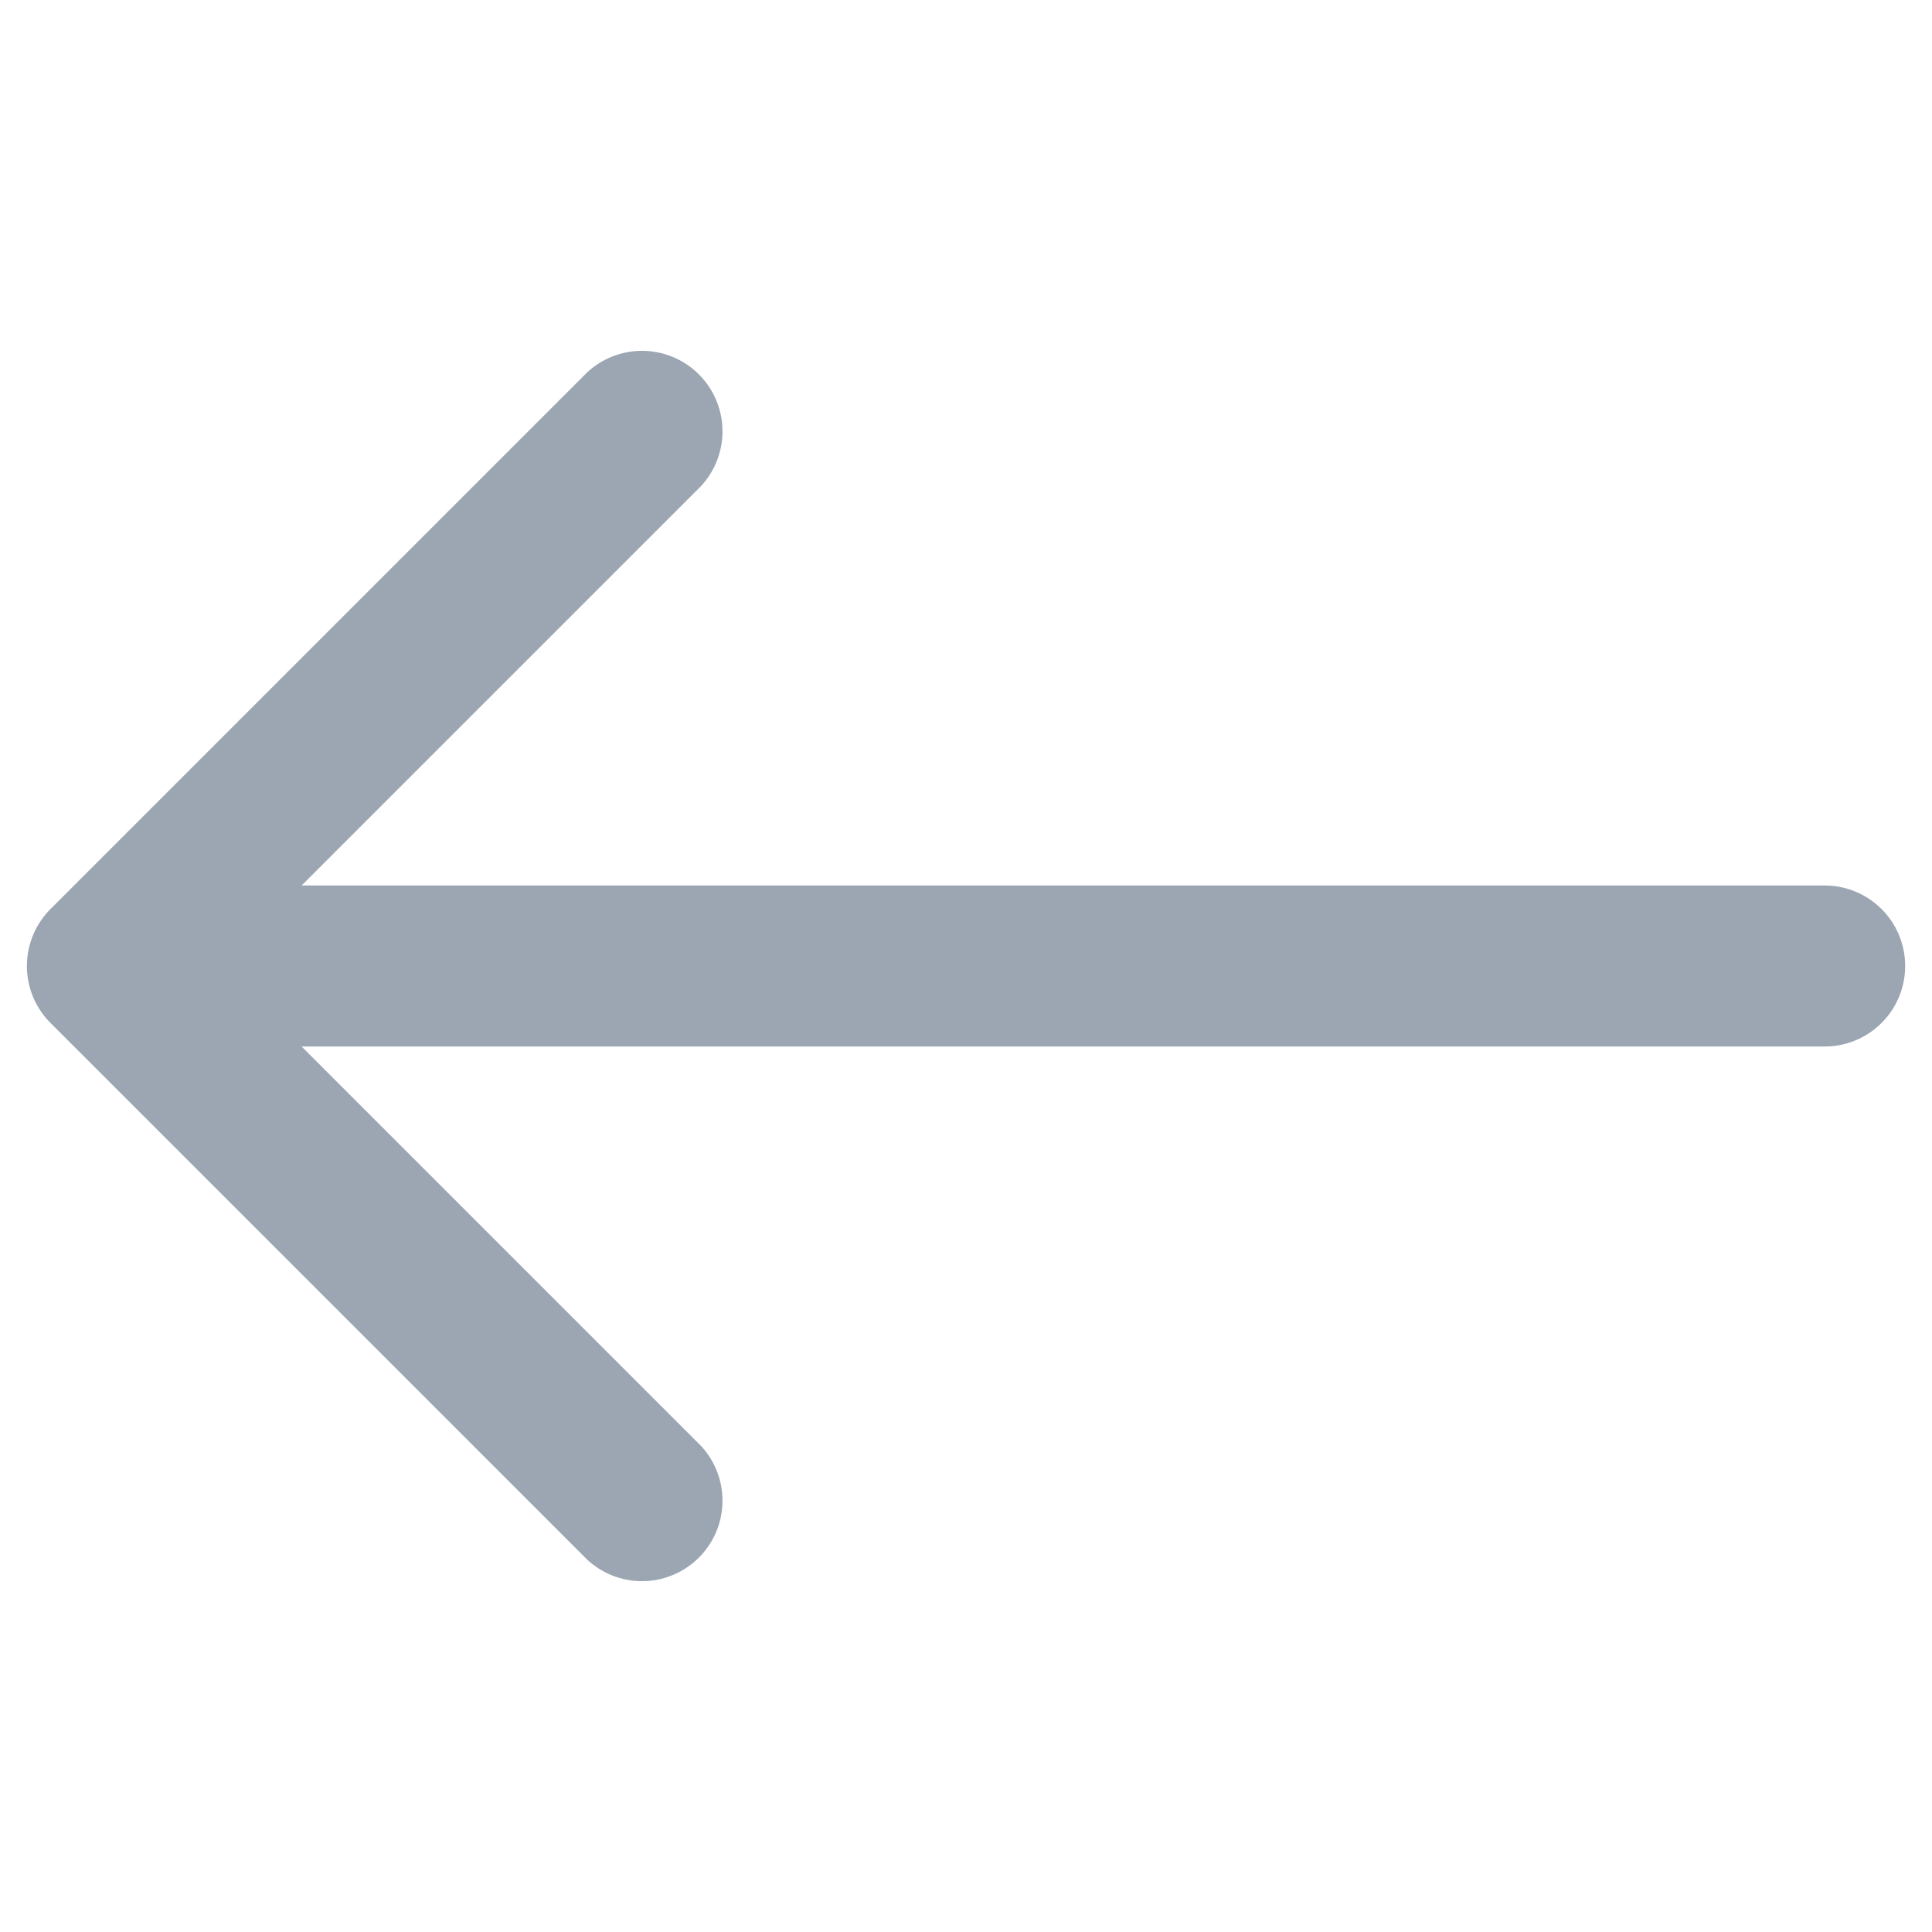 <svg xmlns="http://www.w3.org/2000/svg" width="18" height="18" viewBox="0 0 18 18">
    <path fill="#9ba6b2" fill-rule="evenodd" d="M2.81 9.75l3.72 3.72a.75.75 0 0 1-1.06 1.06l-5-5a.75.75 0 0 1 0-1.06l5-5a.75.75 0 0 1 1.06 1.06L2.81 8.25H17a.75.75 0 1 1 0 1.5H2.81z"/>
</svg>
